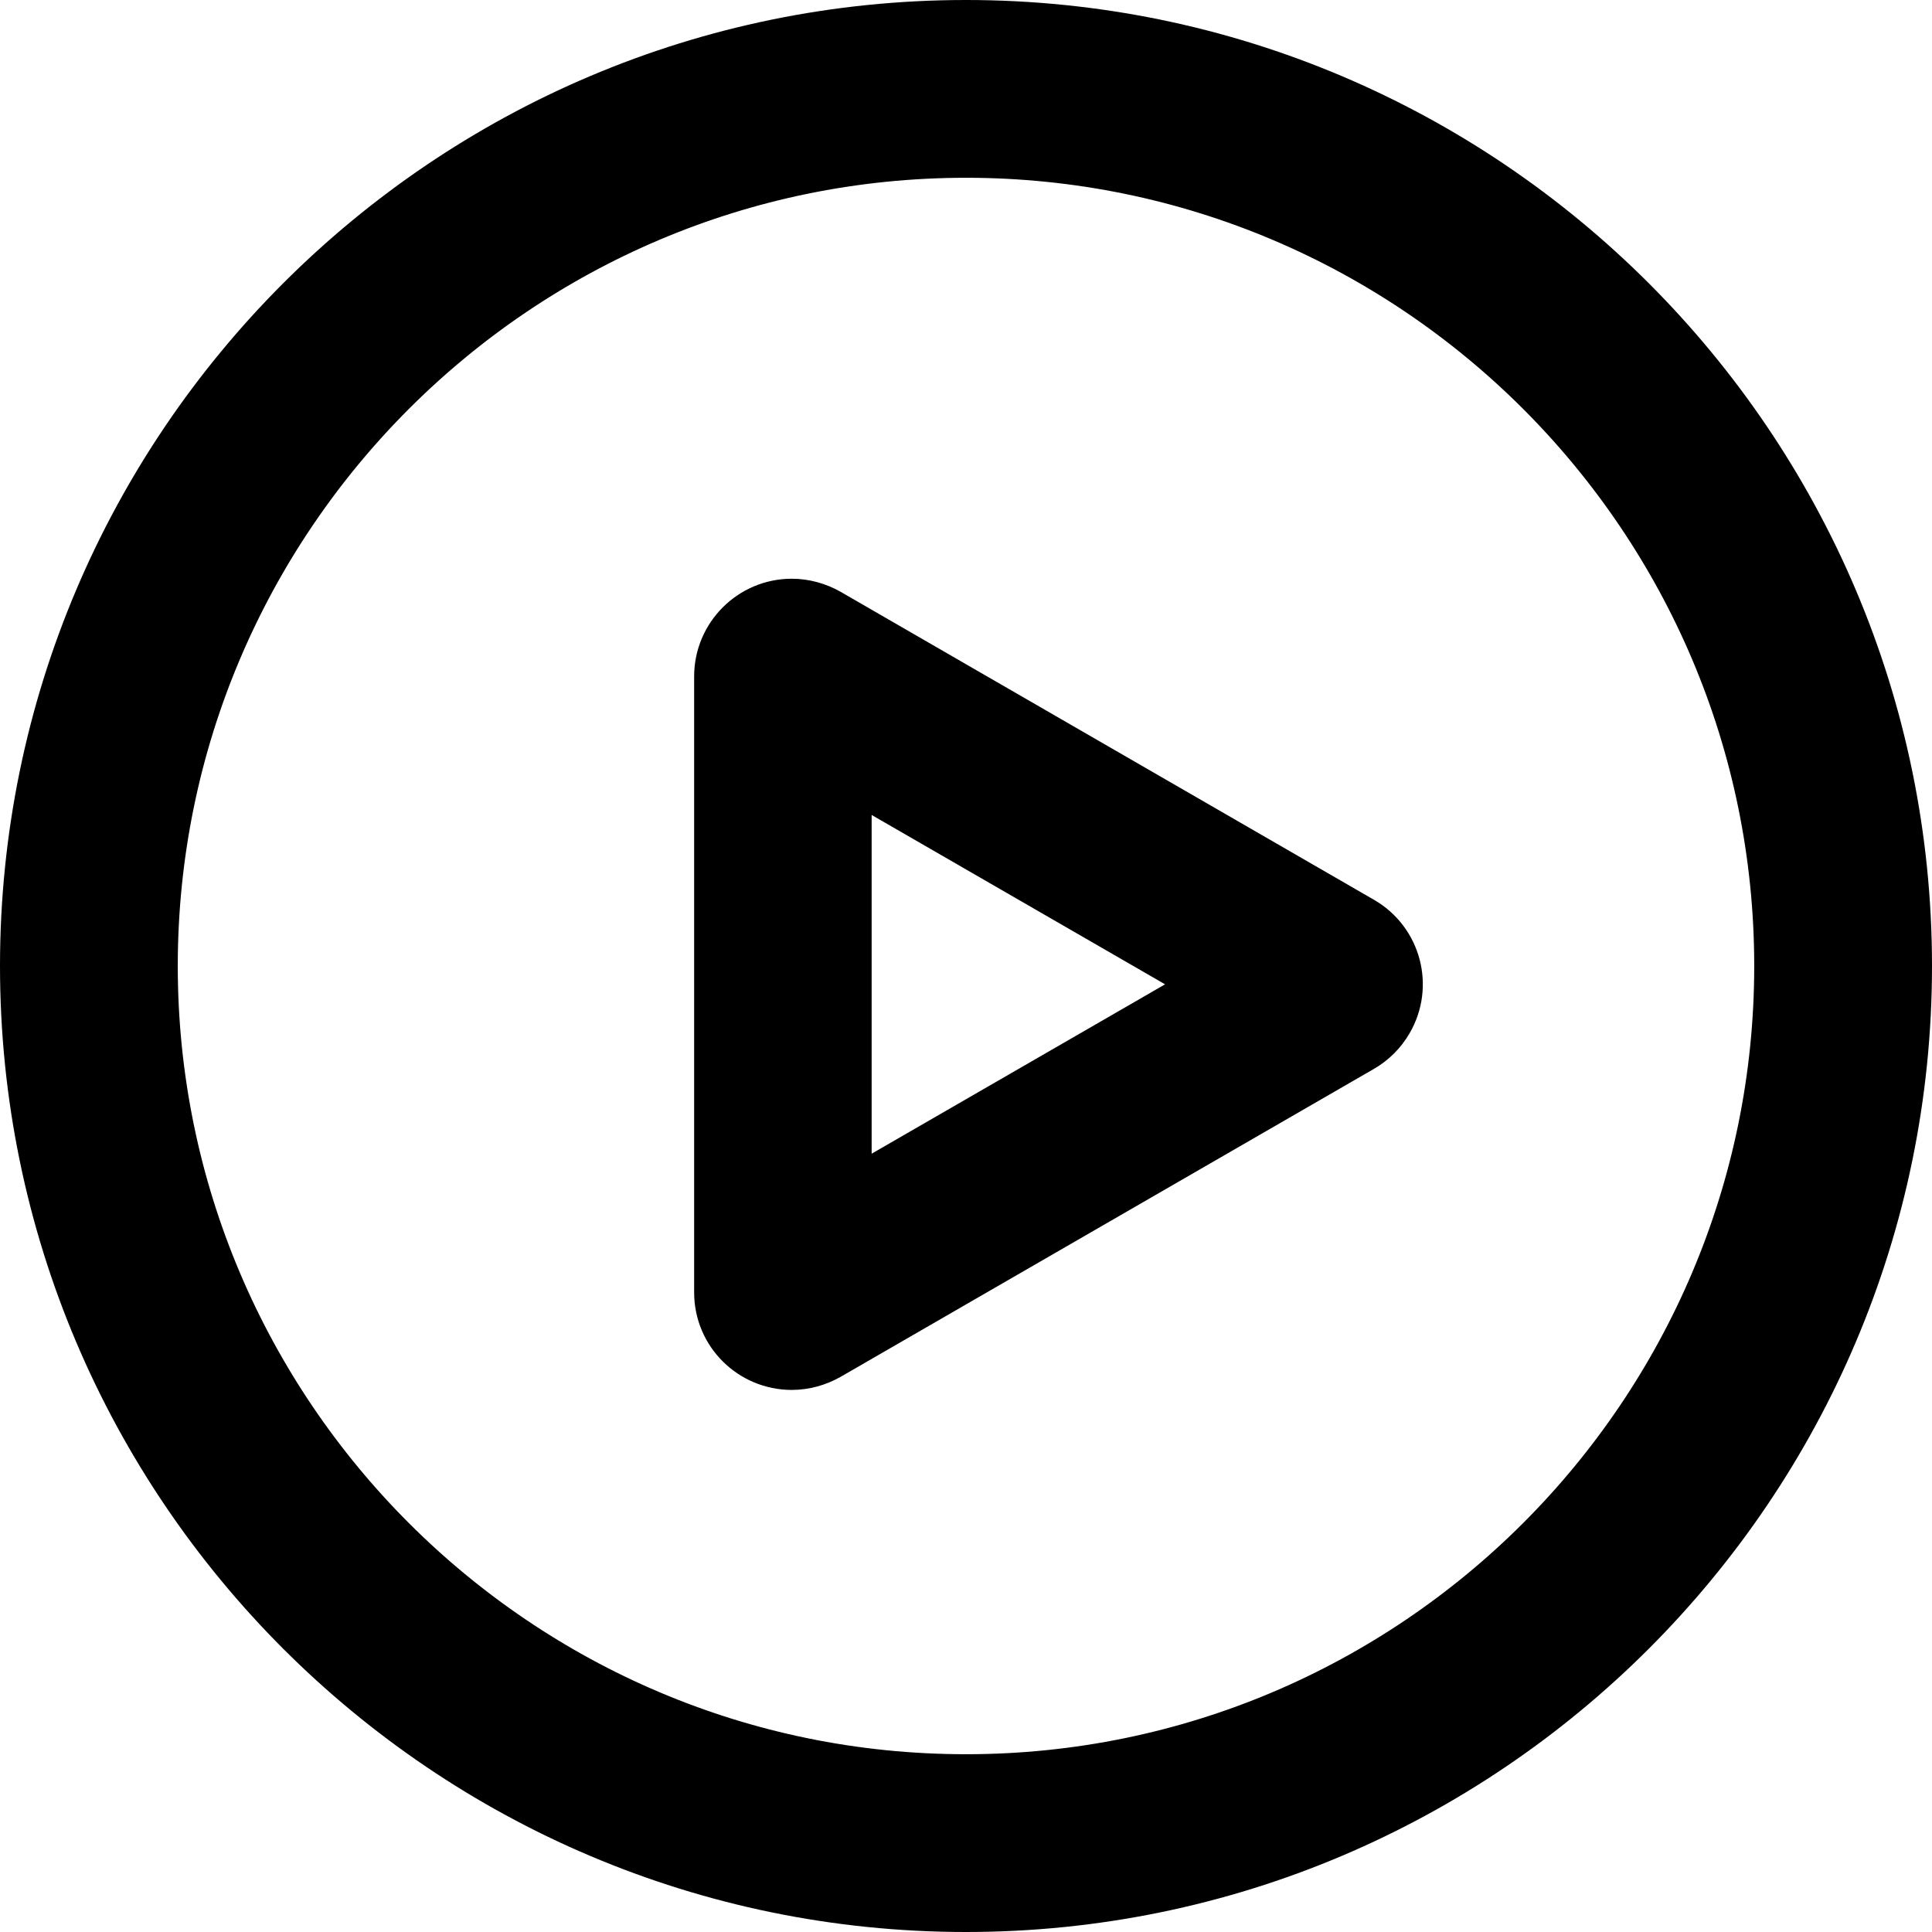 <?xml version="1.0" encoding="utf-8"?>
<!-- Generator: Adobe Illustrator 25.4.6, SVG Export Plug-In . SVG Version: 6.00 Build 0)  -->
<svg version="1.1" id="Layer_1" xmlns="http://www.w3.org/2000/svg" xmlns:xlink="http://www.w3.org/1999/xlink" x="0px" y="0px"
	 viewBox="0 0 706.4 706.4" style="enable-background:new 0 0 706.4 706.4;" xml:space="preserve">
<style type="text/css">
	.st0{stroke:#000000;stroke-width:30;stroke-miterlimit:10;}
</style>
<path class="st0" d="M353.2,691.4C166.7,691.4,15,539.7,15,353.2S166.7,15,353.2,15s338.2,151.7,338.2,338.2
	S539.7,691.4,353.2,691.4z M353.2,50C186,50,50,186,50,353.2s136,303.2,303.2,303.2s303.2-136,303.2-303.2S520.4,50,353.2,50
	L353.2,50z"/>
<path class="st0" d="M289.5,493.2c-11.4,0-20.7-9.2-20.7-20.6c0,0,0,0,0,0V247.3c0-11.4,9.3-20.7,20.7-20.7c3.6,0,7.2,1,10.4,2.8
	l195,112.6c9.9,5.7,13.3,18.4,7.5,28.3c-1.8,3.1-4.4,5.7-7.5,7.5l-195,112.6C296.7,492.2,293.1,493.2,289.5,493.2z M303.7,272v175.8
	L456,359.9L303.7,272z"/>
</svg>
